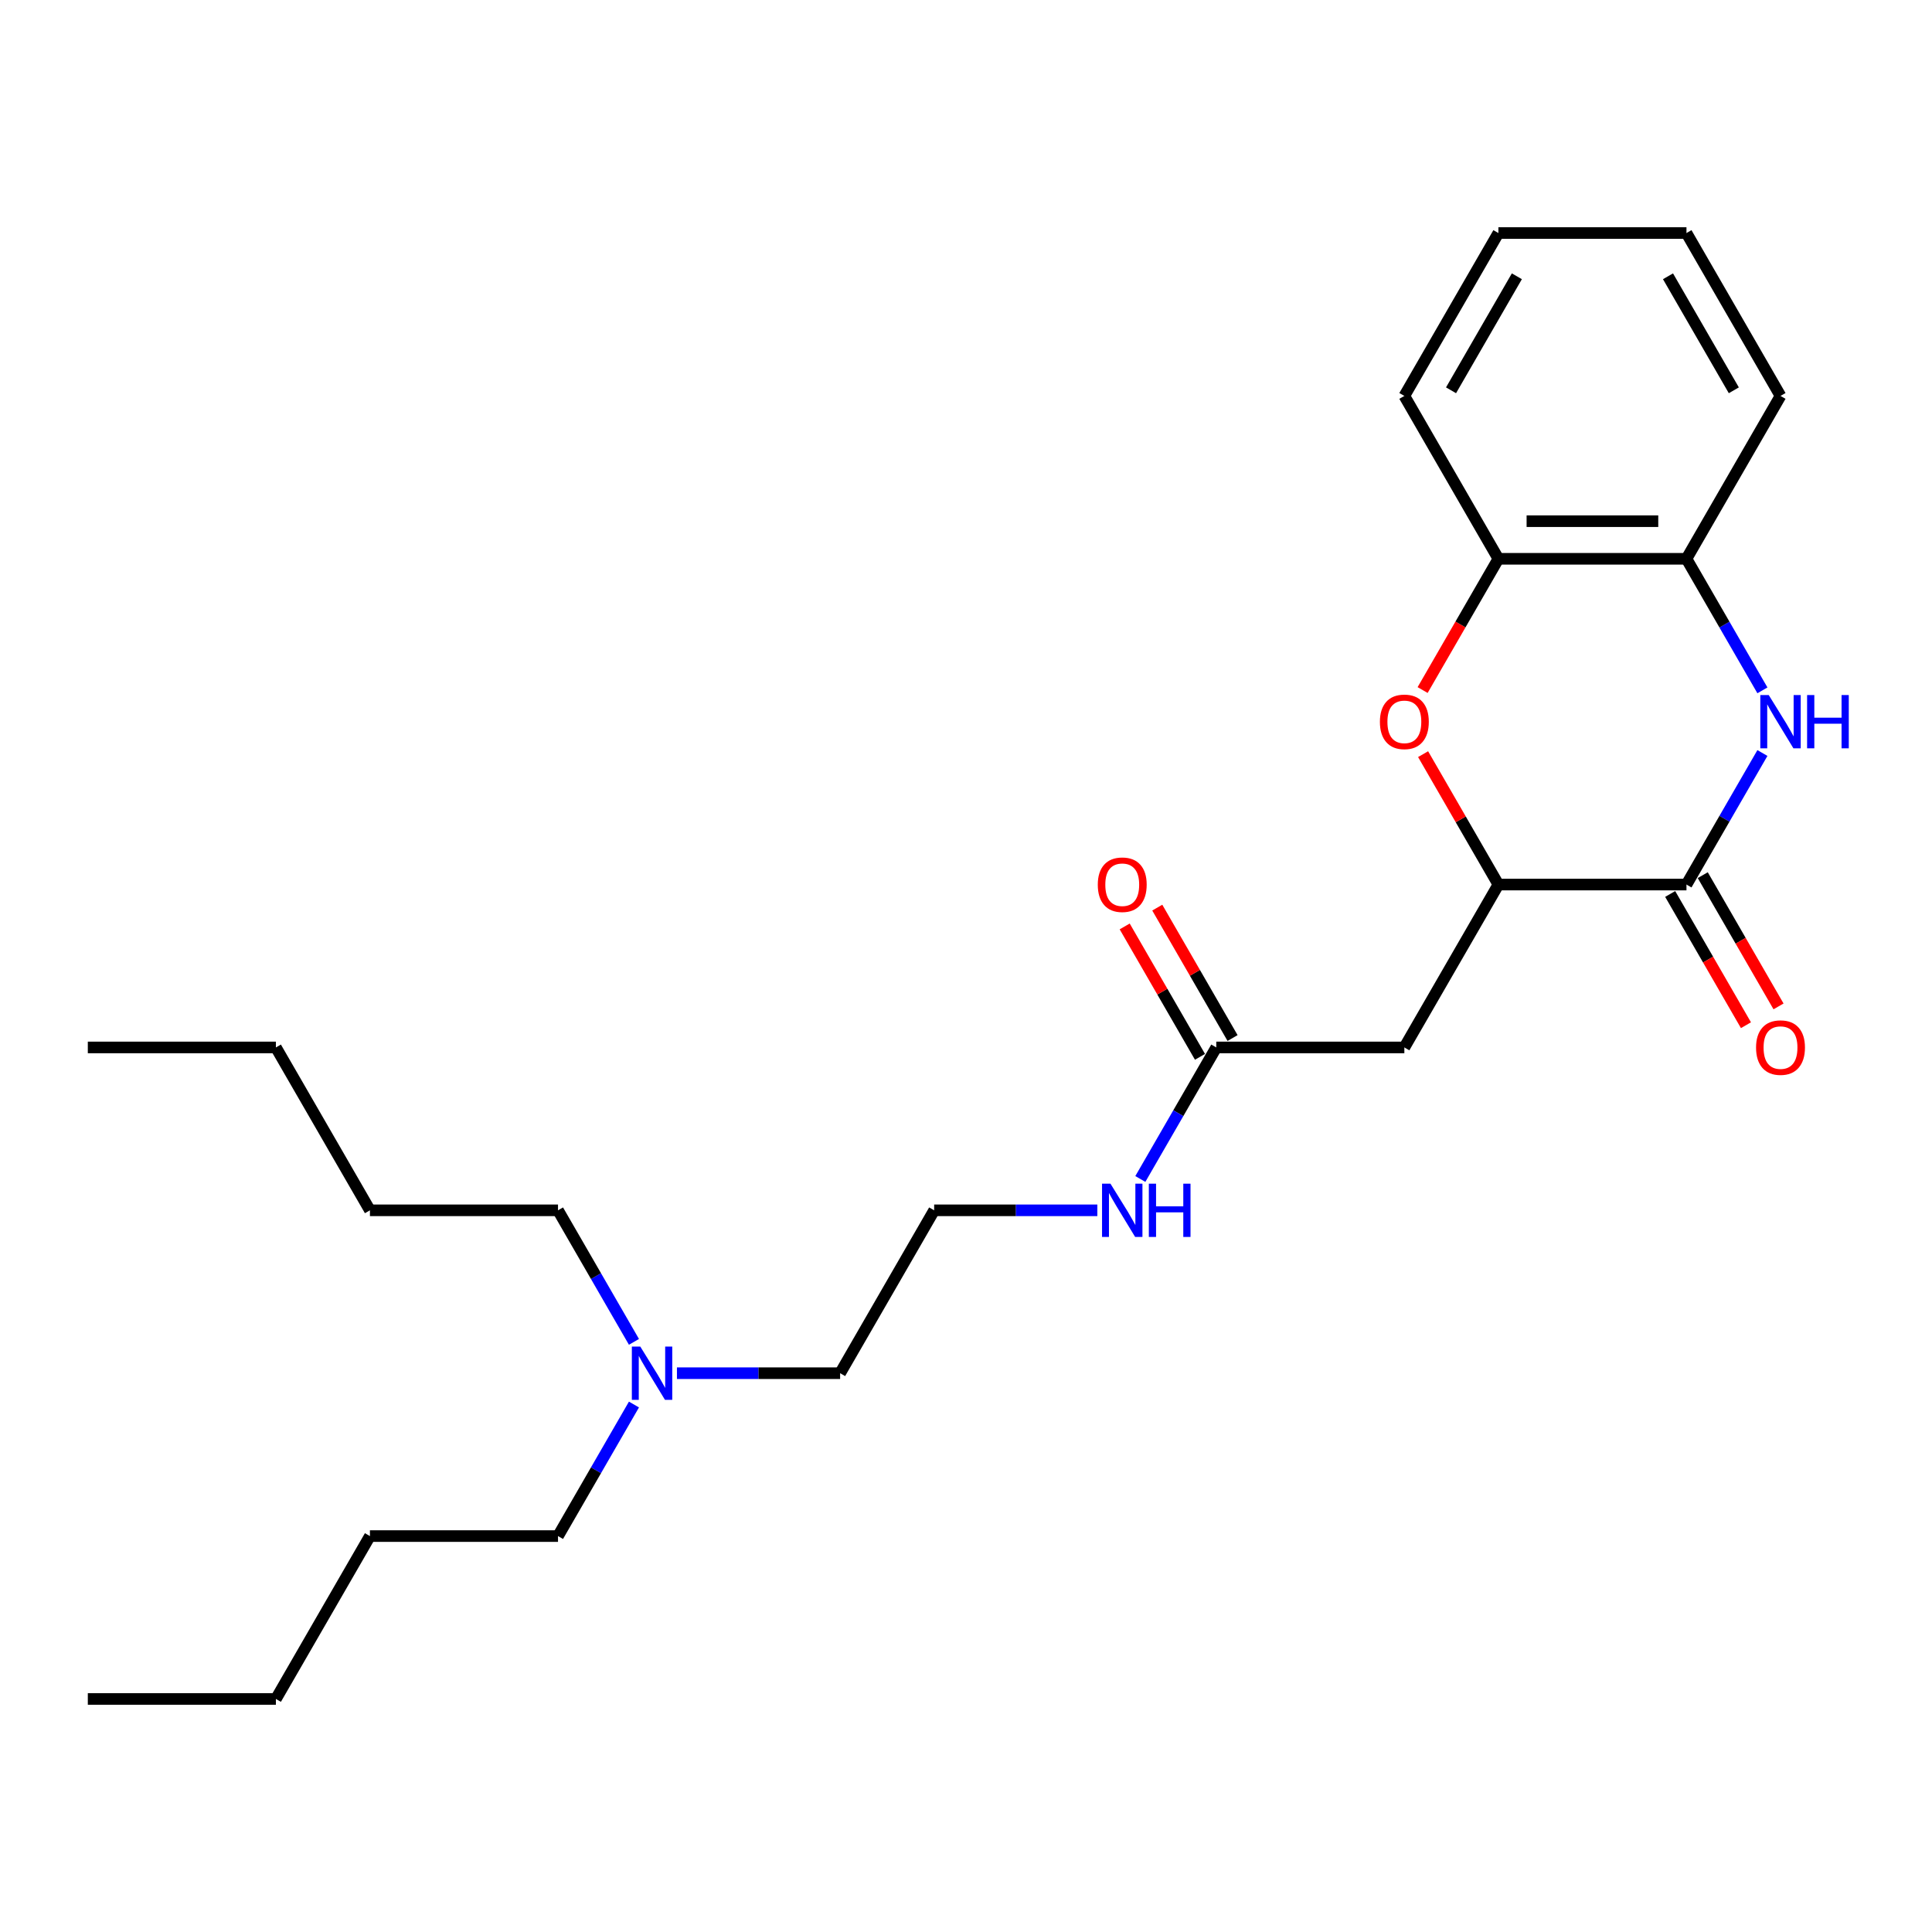 <?xml version='1.0' encoding='iso-8859-1'?>
<svg version='1.1' baseProfile='full'
              xmlns='http://www.w3.org/2000/svg'
                      xmlns:rdkit='http://www.rdkit.org/xml'
                      xmlns:xlink='http://www.w3.org/1999/xlink'
                  xml:space='preserve'
width='1000px' height='1000px' viewBox='0 0 1000 1000'>
<!-- END OF HEADER -->
<rect style='opacity:1.0;fill:#FFFFFF;stroke:none' width='1000' height='1000' x='0' y='0'> </rect>
<path class='bond-0' d='M 912.224,389.759 L 892.569,423.803' style='fill:none;fill-rule:evenodd;stroke:#0000FF;stroke-width:6px;stroke-linecap:butt;stroke-linejoin:miter;stroke-opacity:1' />
<path class='bond-0' d='M 892.569,423.803 L 872.913,457.847' style='fill:none;fill-rule:evenodd;stroke:#000000;stroke-width:6px;stroke-linecap:butt;stroke-linejoin:miter;stroke-opacity:1' />
<path class='bond-4' d='M 912.224,357.323 L 892.569,323.279' style='fill:none;fill-rule:evenodd;stroke:#0000FF;stroke-width:6px;stroke-linecap:butt;stroke-linejoin:miter;stroke-opacity:1' />
<path class='bond-4' d='M 892.569,323.279 L 872.913,289.235' style='fill:none;fill-rule:evenodd;stroke:#000000;stroke-width:6px;stroke-linecap:butt;stroke-linejoin:miter;stroke-opacity:1' />
<path class='bond-1' d='M 872.913,457.847 L 775.565,457.847' style='fill:none;fill-rule:evenodd;stroke:#000000;stroke-width:6px;stroke-linecap:butt;stroke-linejoin:miter;stroke-opacity:1' />
<path class='bond-7' d='M 864.483,462.714 L 884.093,496.68' style='fill:none;fill-rule:evenodd;stroke:#000000;stroke-width:6px;stroke-linecap:butt;stroke-linejoin:miter;stroke-opacity:1' />
<path class='bond-7' d='M 884.093,496.68 L 903.703,530.646' style='fill:none;fill-rule:evenodd;stroke:#FF0000;stroke-width:6px;stroke-linecap:butt;stroke-linejoin:miter;stroke-opacity:1' />
<path class='bond-7' d='M 881.344,452.98 L 900.954,486.946' style='fill:none;fill-rule:evenodd;stroke:#000000;stroke-width:6px;stroke-linecap:butt;stroke-linejoin:miter;stroke-opacity:1' />
<path class='bond-7' d='M 900.954,486.946 L 920.564,520.912' style='fill:none;fill-rule:evenodd;stroke:#FF0000;stroke-width:6px;stroke-linecap:butt;stroke-linejoin:miter;stroke-opacity:1' />
<path class='bond-3' d='M 775.565,457.847 L 726.891,542.153' style='fill:none;fill-rule:evenodd;stroke:#000000;stroke-width:6px;stroke-linecap:butt;stroke-linejoin:miter;stroke-opacity:1' />
<path class='bond-25' d='M 775.565,457.847 L 756.079,424.095' style='fill:none;fill-rule:evenodd;stroke:#000000;stroke-width:6px;stroke-linecap:butt;stroke-linejoin:miter;stroke-opacity:1' />
<path class='bond-25' d='M 756.079,424.095 L 736.592,390.343' style='fill:none;fill-rule:evenodd;stroke:#FF0000;stroke-width:6px;stroke-linecap:butt;stroke-linejoin:miter;stroke-opacity:1' />
<path class='bond-2' d='M 736.345,357.167 L 755.955,323.201' style='fill:none;fill-rule:evenodd;stroke:#FF0000;stroke-width:6px;stroke-linecap:butt;stroke-linejoin:miter;stroke-opacity:1' />
<path class='bond-2' d='M 755.955,323.201 L 775.565,289.235' style='fill:none;fill-rule:evenodd;stroke:#000000;stroke-width:6px;stroke-linecap:butt;stroke-linejoin:miter;stroke-opacity:1' />
<path class='bond-6' d='M 726.891,542.153 L 629.543,542.153' style='fill:none;fill-rule:evenodd;stroke:#000000;stroke-width:6px;stroke-linecap:butt;stroke-linejoin:miter;stroke-opacity:1' />
<path class='bond-5' d='M 872.913,289.235 L 775.565,289.235' style='fill:none;fill-rule:evenodd;stroke:#000000;stroke-width:6px;stroke-linecap:butt;stroke-linejoin:miter;stroke-opacity:1' />
<path class='bond-5' d='M 858.311,269.766 L 790.167,269.766' style='fill:none;fill-rule:evenodd;stroke:#000000;stroke-width:6px;stroke-linecap:butt;stroke-linejoin:miter;stroke-opacity:1' />
<path class='bond-12' d='M 872.913,289.235 L 921.587,204.929' style='fill:none;fill-rule:evenodd;stroke:#000000;stroke-width:6px;stroke-linecap:butt;stroke-linejoin:miter;stroke-opacity:1' />
<path class='bond-13' d='M 775.565,289.235 L 726.891,204.929' style='fill:none;fill-rule:evenodd;stroke:#000000;stroke-width:6px;stroke-linecap:butt;stroke-linejoin:miter;stroke-opacity:1' />
<path class='bond-8' d='M 637.974,537.286 L 618.487,503.534' style='fill:none;fill-rule:evenodd;stroke:#000000;stroke-width:6px;stroke-linecap:butt;stroke-linejoin:miter;stroke-opacity:1' />
<path class='bond-8' d='M 618.487,503.534 L 599,469.782' style='fill:none;fill-rule:evenodd;stroke:#FF0000;stroke-width:6px;stroke-linecap:butt;stroke-linejoin:miter;stroke-opacity:1' />
<path class='bond-8' d='M 621.112,547.02 L 601.626,513.269' style='fill:none;fill-rule:evenodd;stroke:#000000;stroke-width:6px;stroke-linecap:butt;stroke-linejoin:miter;stroke-opacity:1' />
<path class='bond-8' d='M 601.626,513.269 L 582.139,479.517' style='fill:none;fill-rule:evenodd;stroke:#FF0000;stroke-width:6px;stroke-linecap:butt;stroke-linejoin:miter;stroke-opacity:1' />
<path class='bond-9' d='M 629.543,542.153 L 609.888,576.197' style='fill:none;fill-rule:evenodd;stroke:#000000;stroke-width:6px;stroke-linecap:butt;stroke-linejoin:miter;stroke-opacity:1' />
<path class='bond-9' d='M 609.888,576.197 L 590.233,610.241' style='fill:none;fill-rule:evenodd;stroke:#0000FF;stroke-width:6px;stroke-linecap:butt;stroke-linejoin:miter;stroke-opacity:1' />
<path class='bond-11' d='M 567.98,626.459 L 525.751,626.459' style='fill:none;fill-rule:evenodd;stroke:#0000FF;stroke-width:6px;stroke-linecap:butt;stroke-linejoin:miter;stroke-opacity:1' />
<path class='bond-11' d='M 525.751,626.459 L 483.521,626.459' style='fill:none;fill-rule:evenodd;stroke:#000000;stroke-width:6px;stroke-linecap:butt;stroke-linejoin:miter;stroke-opacity:1' />
<path class='bond-10' d='M 350.388,710.765 L 392.617,710.765' style='fill:none;fill-rule:evenodd;stroke:#0000FF;stroke-width:6px;stroke-linecap:butt;stroke-linejoin:miter;stroke-opacity:1' />
<path class='bond-10' d='M 392.617,710.765 L 434.847,710.765' style='fill:none;fill-rule:evenodd;stroke:#000000;stroke-width:6px;stroke-linecap:butt;stroke-linejoin:miter;stroke-opacity:1' />
<path class='bond-15' d='M 328.135,726.983 L 308.48,761.027' style='fill:none;fill-rule:evenodd;stroke:#0000FF;stroke-width:6px;stroke-linecap:butt;stroke-linejoin:miter;stroke-opacity:1' />
<path class='bond-15' d='M 308.48,761.027 L 288.825,795.071' style='fill:none;fill-rule:evenodd;stroke:#000000;stroke-width:6px;stroke-linecap:butt;stroke-linejoin:miter;stroke-opacity:1' />
<path class='bond-16' d='M 328.135,694.547 L 308.48,660.503' style='fill:none;fill-rule:evenodd;stroke:#0000FF;stroke-width:6px;stroke-linecap:butt;stroke-linejoin:miter;stroke-opacity:1' />
<path class='bond-16' d='M 308.48,660.503 L 288.825,626.459' style='fill:none;fill-rule:evenodd;stroke:#000000;stroke-width:6px;stroke-linecap:butt;stroke-linejoin:miter;stroke-opacity:1' />
<path class='bond-14' d='M 483.521,626.459 L 434.847,710.765' style='fill:none;fill-rule:evenodd;stroke:#000000;stroke-width:6px;stroke-linecap:butt;stroke-linejoin:miter;stroke-opacity:1' />
<path class='bond-22' d='M 921.587,204.929 L 872.913,120.623' style='fill:none;fill-rule:evenodd;stroke:#000000;stroke-width:6px;stroke-linecap:butt;stroke-linejoin:miter;stroke-opacity:1' />
<path class='bond-22' d='M 897.425,202.018 L 863.353,143.004' style='fill:none;fill-rule:evenodd;stroke:#000000;stroke-width:6px;stroke-linecap:butt;stroke-linejoin:miter;stroke-opacity:1' />
<path class='bond-26' d='M 726.891,204.929 L 775.565,120.623' style='fill:none;fill-rule:evenodd;stroke:#000000;stroke-width:6px;stroke-linecap:butt;stroke-linejoin:miter;stroke-opacity:1' />
<path class='bond-26' d='M 751.053,202.018 L 785.125,143.004' style='fill:none;fill-rule:evenodd;stroke:#000000;stroke-width:6px;stroke-linecap:butt;stroke-linejoin:miter;stroke-opacity:1' />
<path class='bond-17' d='M 288.825,795.071 L 191.477,795.071' style='fill:none;fill-rule:evenodd;stroke:#000000;stroke-width:6px;stroke-linecap:butt;stroke-linejoin:miter;stroke-opacity:1' />
<path class='bond-18' d='M 288.825,626.459 L 191.477,626.459' style='fill:none;fill-rule:evenodd;stroke:#000000;stroke-width:6px;stroke-linecap:butt;stroke-linejoin:miter;stroke-opacity:1' />
<path class='bond-20' d='M 191.477,795.071 L 142.803,879.377' style='fill:none;fill-rule:evenodd;stroke:#000000;stroke-width:6px;stroke-linecap:butt;stroke-linejoin:miter;stroke-opacity:1' />
<path class='bond-19' d='M 191.477,626.459 L 142.803,542.153' style='fill:none;fill-rule:evenodd;stroke:#000000;stroke-width:6px;stroke-linecap:butt;stroke-linejoin:miter;stroke-opacity:1' />
<path class='bond-23' d='M 142.803,542.153 L 45.455,542.153' style='fill:none;fill-rule:evenodd;stroke:#000000;stroke-width:6px;stroke-linecap:butt;stroke-linejoin:miter;stroke-opacity:1' />
<path class='bond-24' d='M 142.803,879.377 L 45.455,879.377' style='fill:none;fill-rule:evenodd;stroke:#000000;stroke-width:6px;stroke-linecap:butt;stroke-linejoin:miter;stroke-opacity:1' />
<path class='bond-21' d='M 775.565,120.623 L 872.913,120.623' style='fill:none;fill-rule:evenodd;stroke:#000000;stroke-width:6px;stroke-linecap:butt;stroke-linejoin:miter;stroke-opacity:1' />
<path  class='atom-0' d='M 915.493 359.757
L 924.527 374.359
Q 925.423 375.8, 926.864 378.409
Q 928.304 381.017, 928.382 381.173
L 928.382 359.757
L 932.043 359.757
L 932.043 387.326
L 928.265 387.326
L 918.57 371.361
Q 917.44 369.491, 916.233 367.35
Q 915.065 365.208, 914.715 364.546
L 914.715 387.326
L 911.132 387.326
L 911.132 359.757
L 915.493 359.757
' fill='#0000FF'/>
<path  class='atom-0' d='M 935.352 359.757
L 939.091 359.757
L 939.091 371.477
L 953.187 371.477
L 953.187 359.757
L 956.925 359.757
L 956.925 387.326
L 953.187 387.326
L 953.187 374.592
L 939.091 374.592
L 939.091 387.326
L 935.352 387.326
L 935.352 359.757
' fill='#0000FF'/>
<path  class='atom-3' d='M 714.236 373.619
Q 714.236 366.999, 717.507 363.3
Q 720.778 359.601, 726.891 359.601
Q 733.005 359.601, 736.276 363.3
Q 739.546 366.999, 739.546 373.619
Q 739.546 380.317, 736.237 384.133
Q 732.927 387.91, 726.891 387.91
Q 720.817 387.91, 717.507 384.133
Q 714.236 380.355, 714.236 373.619
M 726.891 384.795
Q 731.097 384.795, 733.355 381.991
Q 735.653 379.148, 735.653 373.619
Q 735.653 368.206, 733.355 365.481
Q 731.097 362.716, 726.891 362.716
Q 722.686 362.716, 720.388 365.442
Q 718.13 368.168, 718.13 373.619
Q 718.13 379.187, 720.388 381.991
Q 722.686 384.795, 726.891 384.795
' fill='#FF0000'/>
<path  class='atom-8' d='M 908.932 542.231
Q 908.932 535.611, 912.203 531.912
Q 915.474 528.213, 921.587 528.213
Q 927.701 528.213, 930.972 531.912
Q 934.243 535.611, 934.243 542.231
Q 934.243 548.928, 930.933 552.744
Q 927.623 556.522, 921.587 556.522
Q 915.513 556.522, 912.203 552.744
Q 908.932 548.967, 908.932 542.231
M 921.587 553.406
Q 925.793 553.406, 928.051 550.603
Q 930.349 547.76, 930.349 542.231
Q 930.349 536.818, 928.051 534.093
Q 925.793 531.328, 921.587 531.328
Q 917.382 531.328, 915.085 534.054
Q 912.826 536.779, 912.826 542.231
Q 912.826 547.799, 915.085 550.603
Q 917.382 553.406, 921.587 553.406
' fill='#FF0000'/>
<path  class='atom-9' d='M 568.214 457.925
Q 568.214 451.305, 571.485 447.606
Q 574.756 443.907, 580.869 443.907
Q 586.983 443.907, 590.253 447.606
Q 593.524 451.305, 593.524 457.925
Q 593.524 464.622, 590.214 468.439
Q 586.905 472.216, 580.869 472.216
Q 574.795 472.216, 571.485 468.439
Q 568.214 464.661, 568.214 457.925
M 580.869 469.1
Q 585.074 469.1, 587.333 466.297
Q 589.63 463.454, 589.63 457.925
Q 589.63 452.512, 587.333 449.787
Q 585.074 447.022, 580.869 447.022
Q 576.664 447.022, 574.366 449.748
Q 572.108 452.473, 572.108 457.925
Q 572.108 463.493, 574.366 466.297
Q 576.664 469.1, 580.869 469.1
' fill='#FF0000'/>
<path  class='atom-10' d='M 574.775 612.674
L 583.809 627.277
Q 584.705 628.717, 586.145 631.326
Q 587.586 633.935, 587.664 634.091
L 587.664 612.674
L 591.324 612.674
L 591.324 640.243
L 587.547 640.243
L 577.851 624.278
Q 576.722 622.409, 575.515 620.268
Q 574.347 618.126, 573.996 617.464
L 573.996 640.243
L 570.414 640.243
L 570.414 612.674
L 574.775 612.674
' fill='#0000FF'/>
<path  class='atom-10' d='M 594.634 612.674
L 598.372 612.674
L 598.372 624.395
L 612.468 624.395
L 612.468 612.674
L 616.206 612.674
L 616.206 640.243
L 612.468 640.243
L 612.468 627.51
L 598.372 627.51
L 598.372 640.243
L 594.634 640.243
L 594.634 612.674
' fill='#0000FF'/>
<path  class='atom-11' d='M 331.405 696.98
L 340.439 711.583
Q 341.334 713.023, 342.775 715.632
Q 344.216 718.241, 344.294 718.397
L 344.294 696.98
L 347.954 696.98
L 347.954 724.549
L 344.177 724.549
L 334.481 708.584
Q 333.352 706.715, 332.145 704.573
Q 330.976 702.432, 330.626 701.77
L 330.626 724.549
L 327.044 724.549
L 327.044 696.98
L 331.405 696.98
' fill='#0000FF'/>
</svg>
